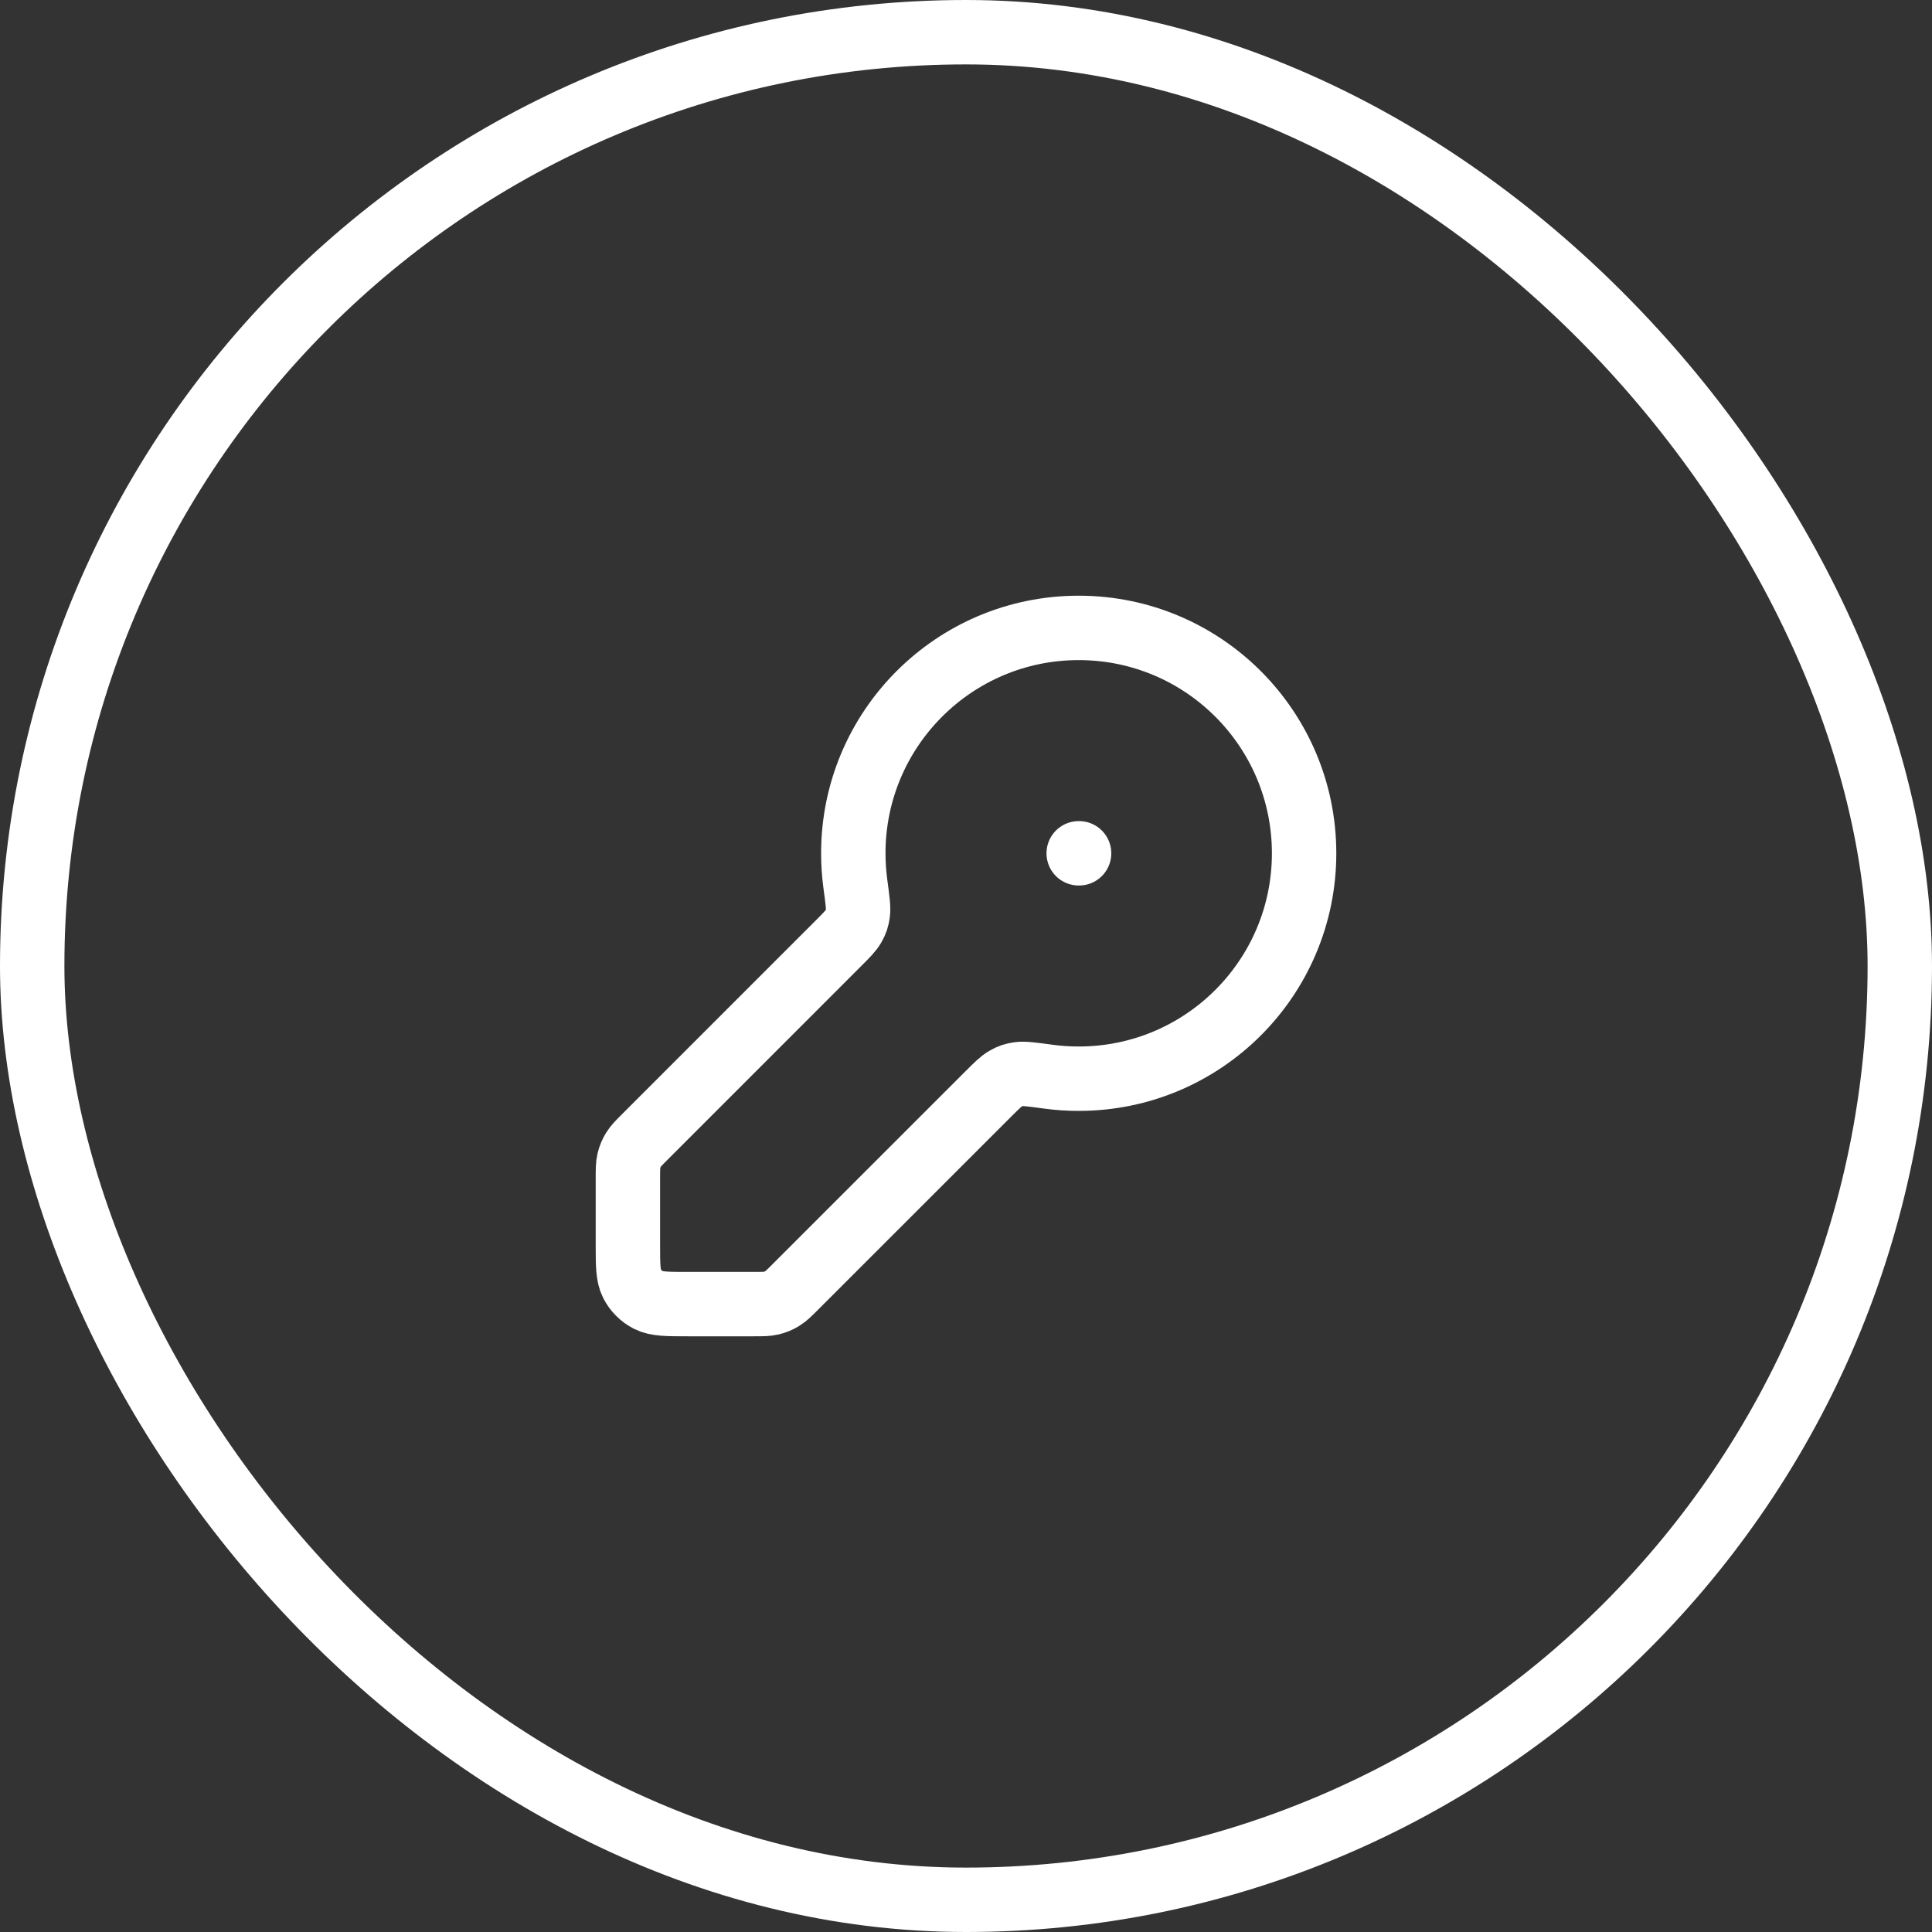 <svg xmlns="http://www.w3.org/2000/svg" width="60" height="60" viewBox="0 0 60 60" fill="none"><rect x="0" y="0" width="60" height="60" fill="#333333" stroke="none"/><rect x="1" y="1" width="58" height="58" rx="29" stroke="white" stroke-width="2"></rect><path d="M33.5 26.5H33.512M33.5 33.5C37.366 33.5 40.5 30.366 40.5 26.5C40.5 22.634 37.366 19.5 33.5 19.5C29.634 19.5 26.5 22.634 26.5 26.5C26.5 26.819 26.521 27.134 26.563 27.442C26.631 27.948 26.665 28.201 26.642 28.361C26.618 28.528 26.588 28.618 26.506 28.765C26.427 28.907 26.287 29.046 26.009 29.324L20.047 35.287C19.845 35.488 19.744 35.589 19.672 35.707C19.608 35.811 19.561 35.925 19.532 36.044C19.5 36.178 19.5 36.321 19.5 36.606V38.633C19.5 39.287 19.5 39.613 19.627 39.863C19.739 40.083 19.918 40.261 20.137 40.373C20.387 40.5 20.713 40.5 21.367 40.5H23.393C23.679 40.5 23.822 40.5 23.956 40.468C24.075 40.439 24.189 40.392 24.293 40.328C24.411 40.256 24.512 40.155 24.713 39.953L30.676 33.991C30.954 33.713 31.093 33.574 31.235 33.495C31.382 33.412 31.472 33.382 31.639 33.358C31.799 33.335 32.052 33.369 32.559 33.437C32.866 33.479 33.181 33.5 33.5 33.5Z" stroke="white" stroke-width="2" stroke-linecap="round" stroke-linejoin="round"></path></svg>